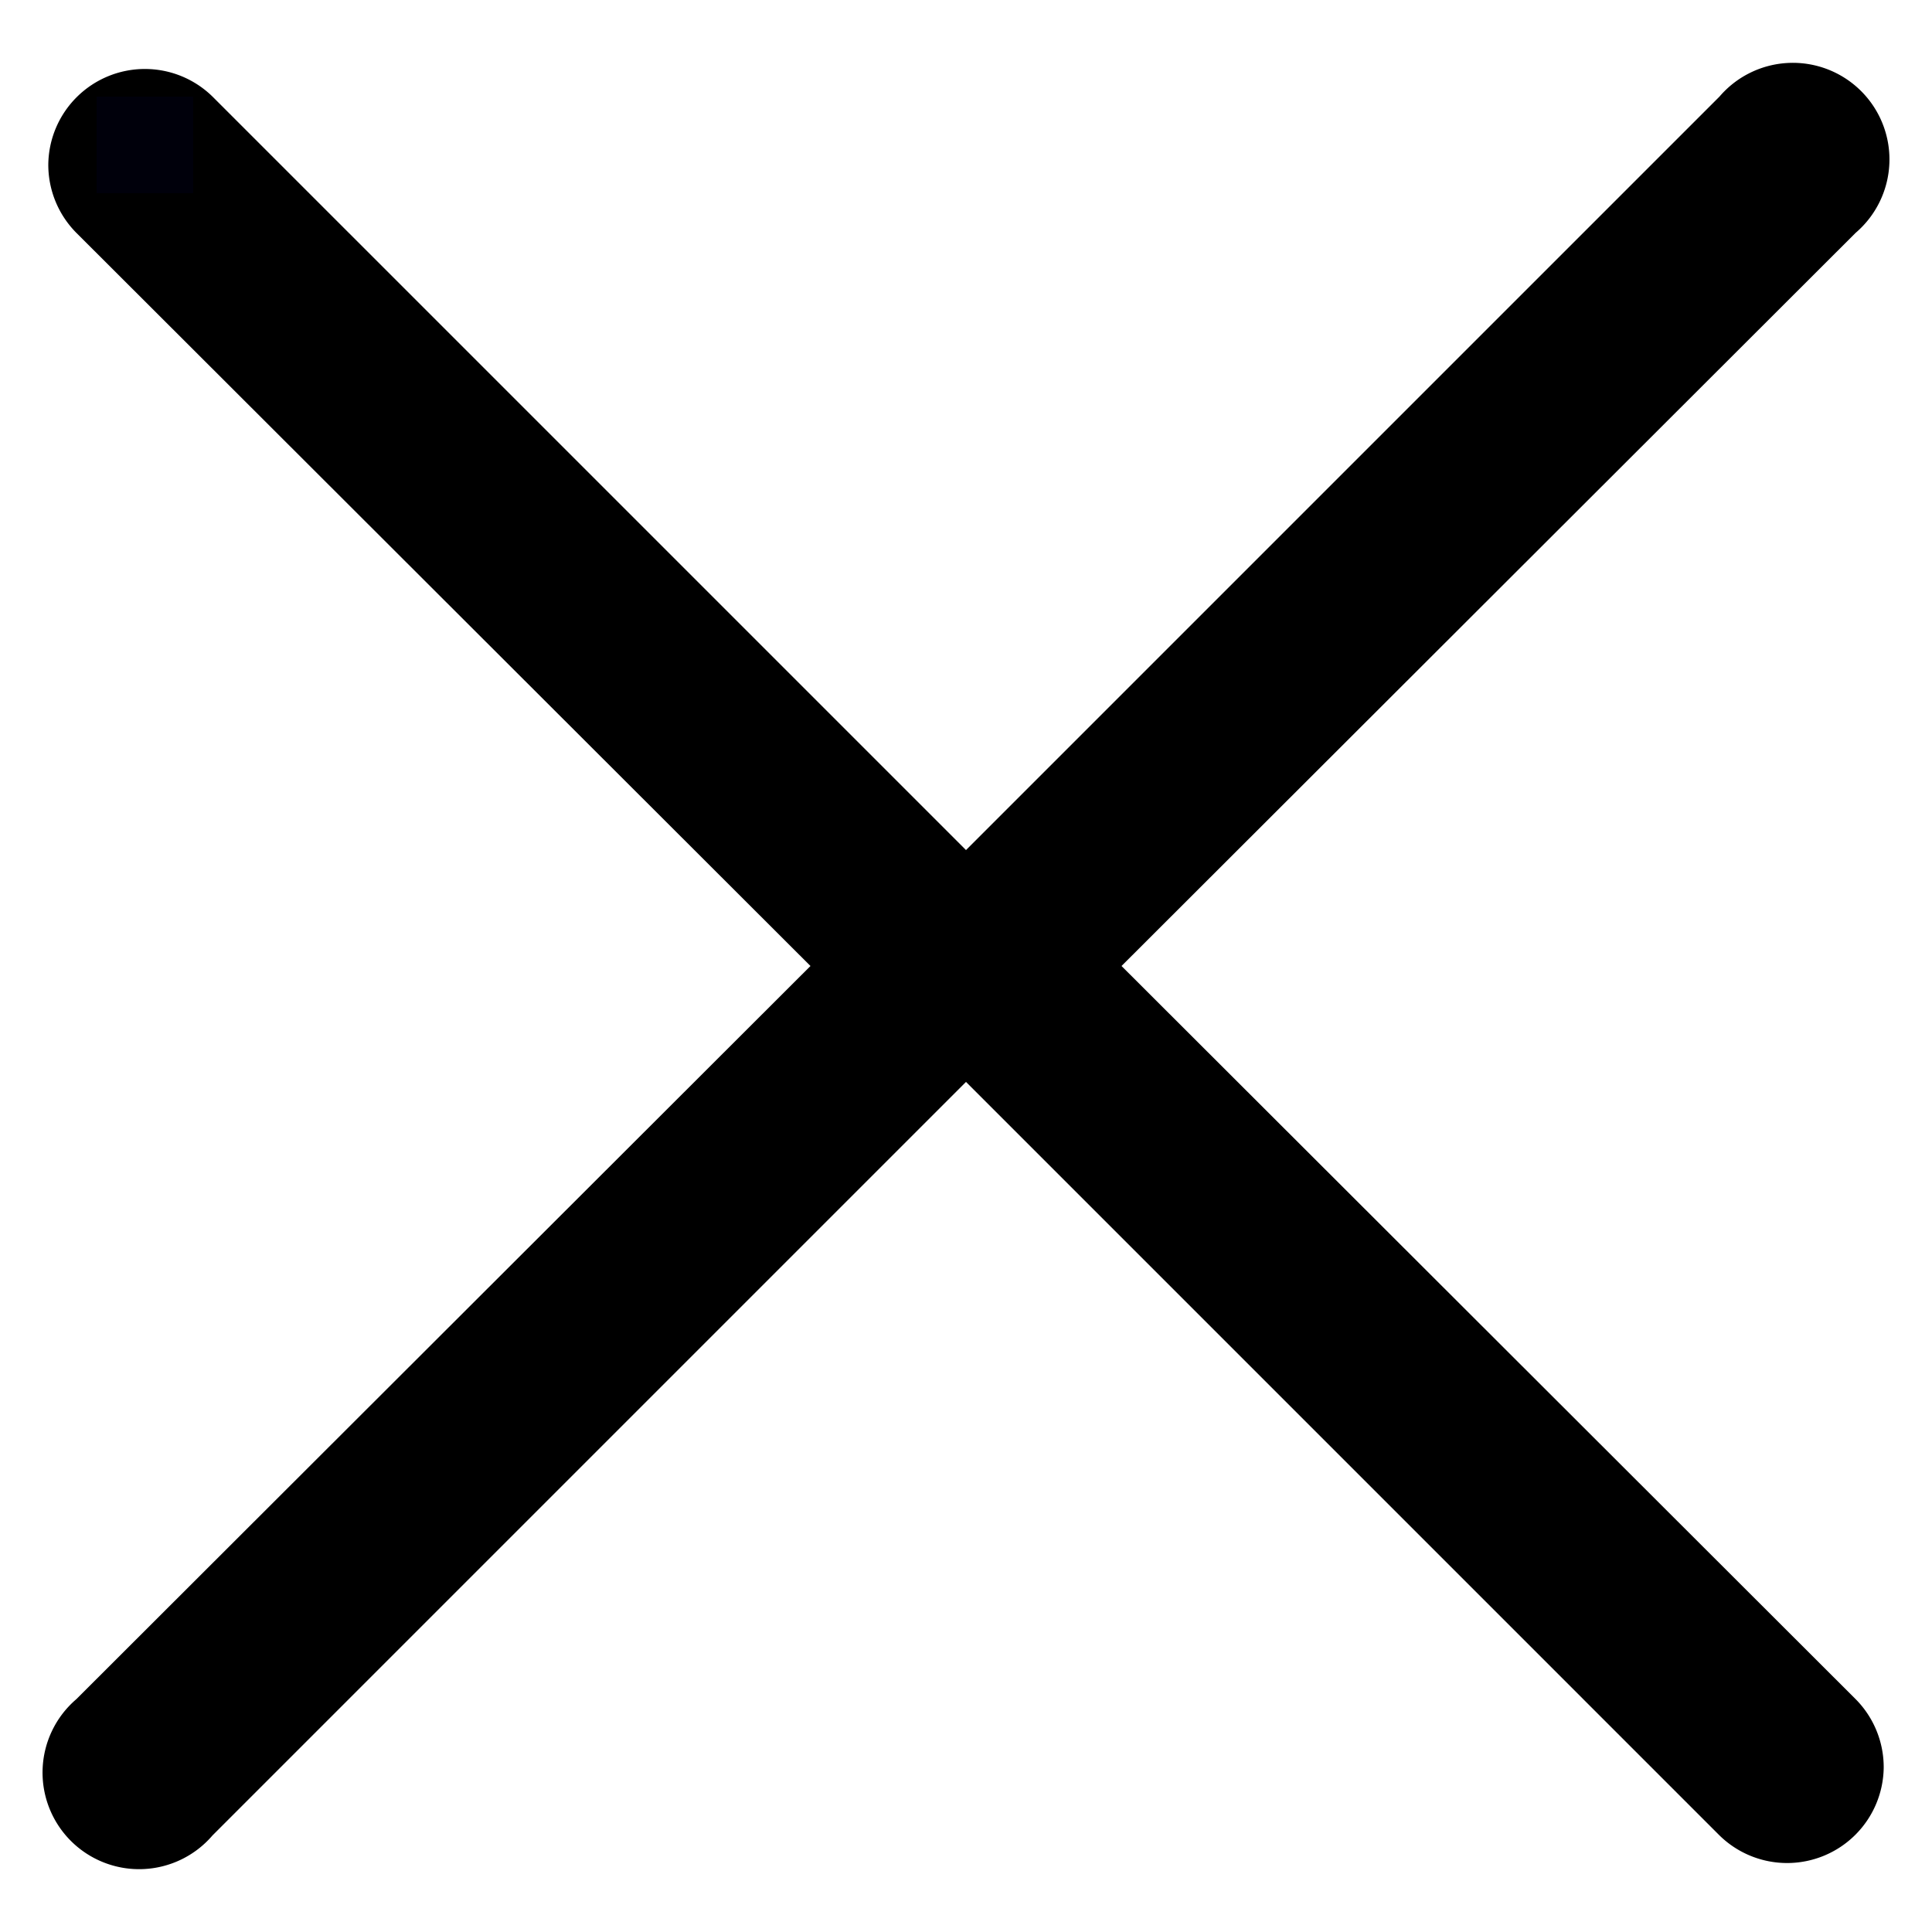 <svg xmlns:xlink="http://www.w3.org/1999/xlink" xmlns="http://www.w3.org/2000/svg" height="20" width="20" viewBox="0 0 20 20" class="svg-fill">
        <path d="M11.61,10l7.6-7.59A1,1,0,1,0,17.8,1L10,8.8,2.2,1a1,1,0,0,0-1.7.7,1,1,0,0,0,.29.71L8.39,10,.79,17.59A1,1,0,1,0,2.2,19L10,11.2,17.8,19a1,1,0,0,0,1.7-.7,1,1,0,0,0-.29-.71Z"></path>
      <rect width="1" height="1" x="1" y="1" fill="rgba(0, 0, 110, 0.1)" /></svg>